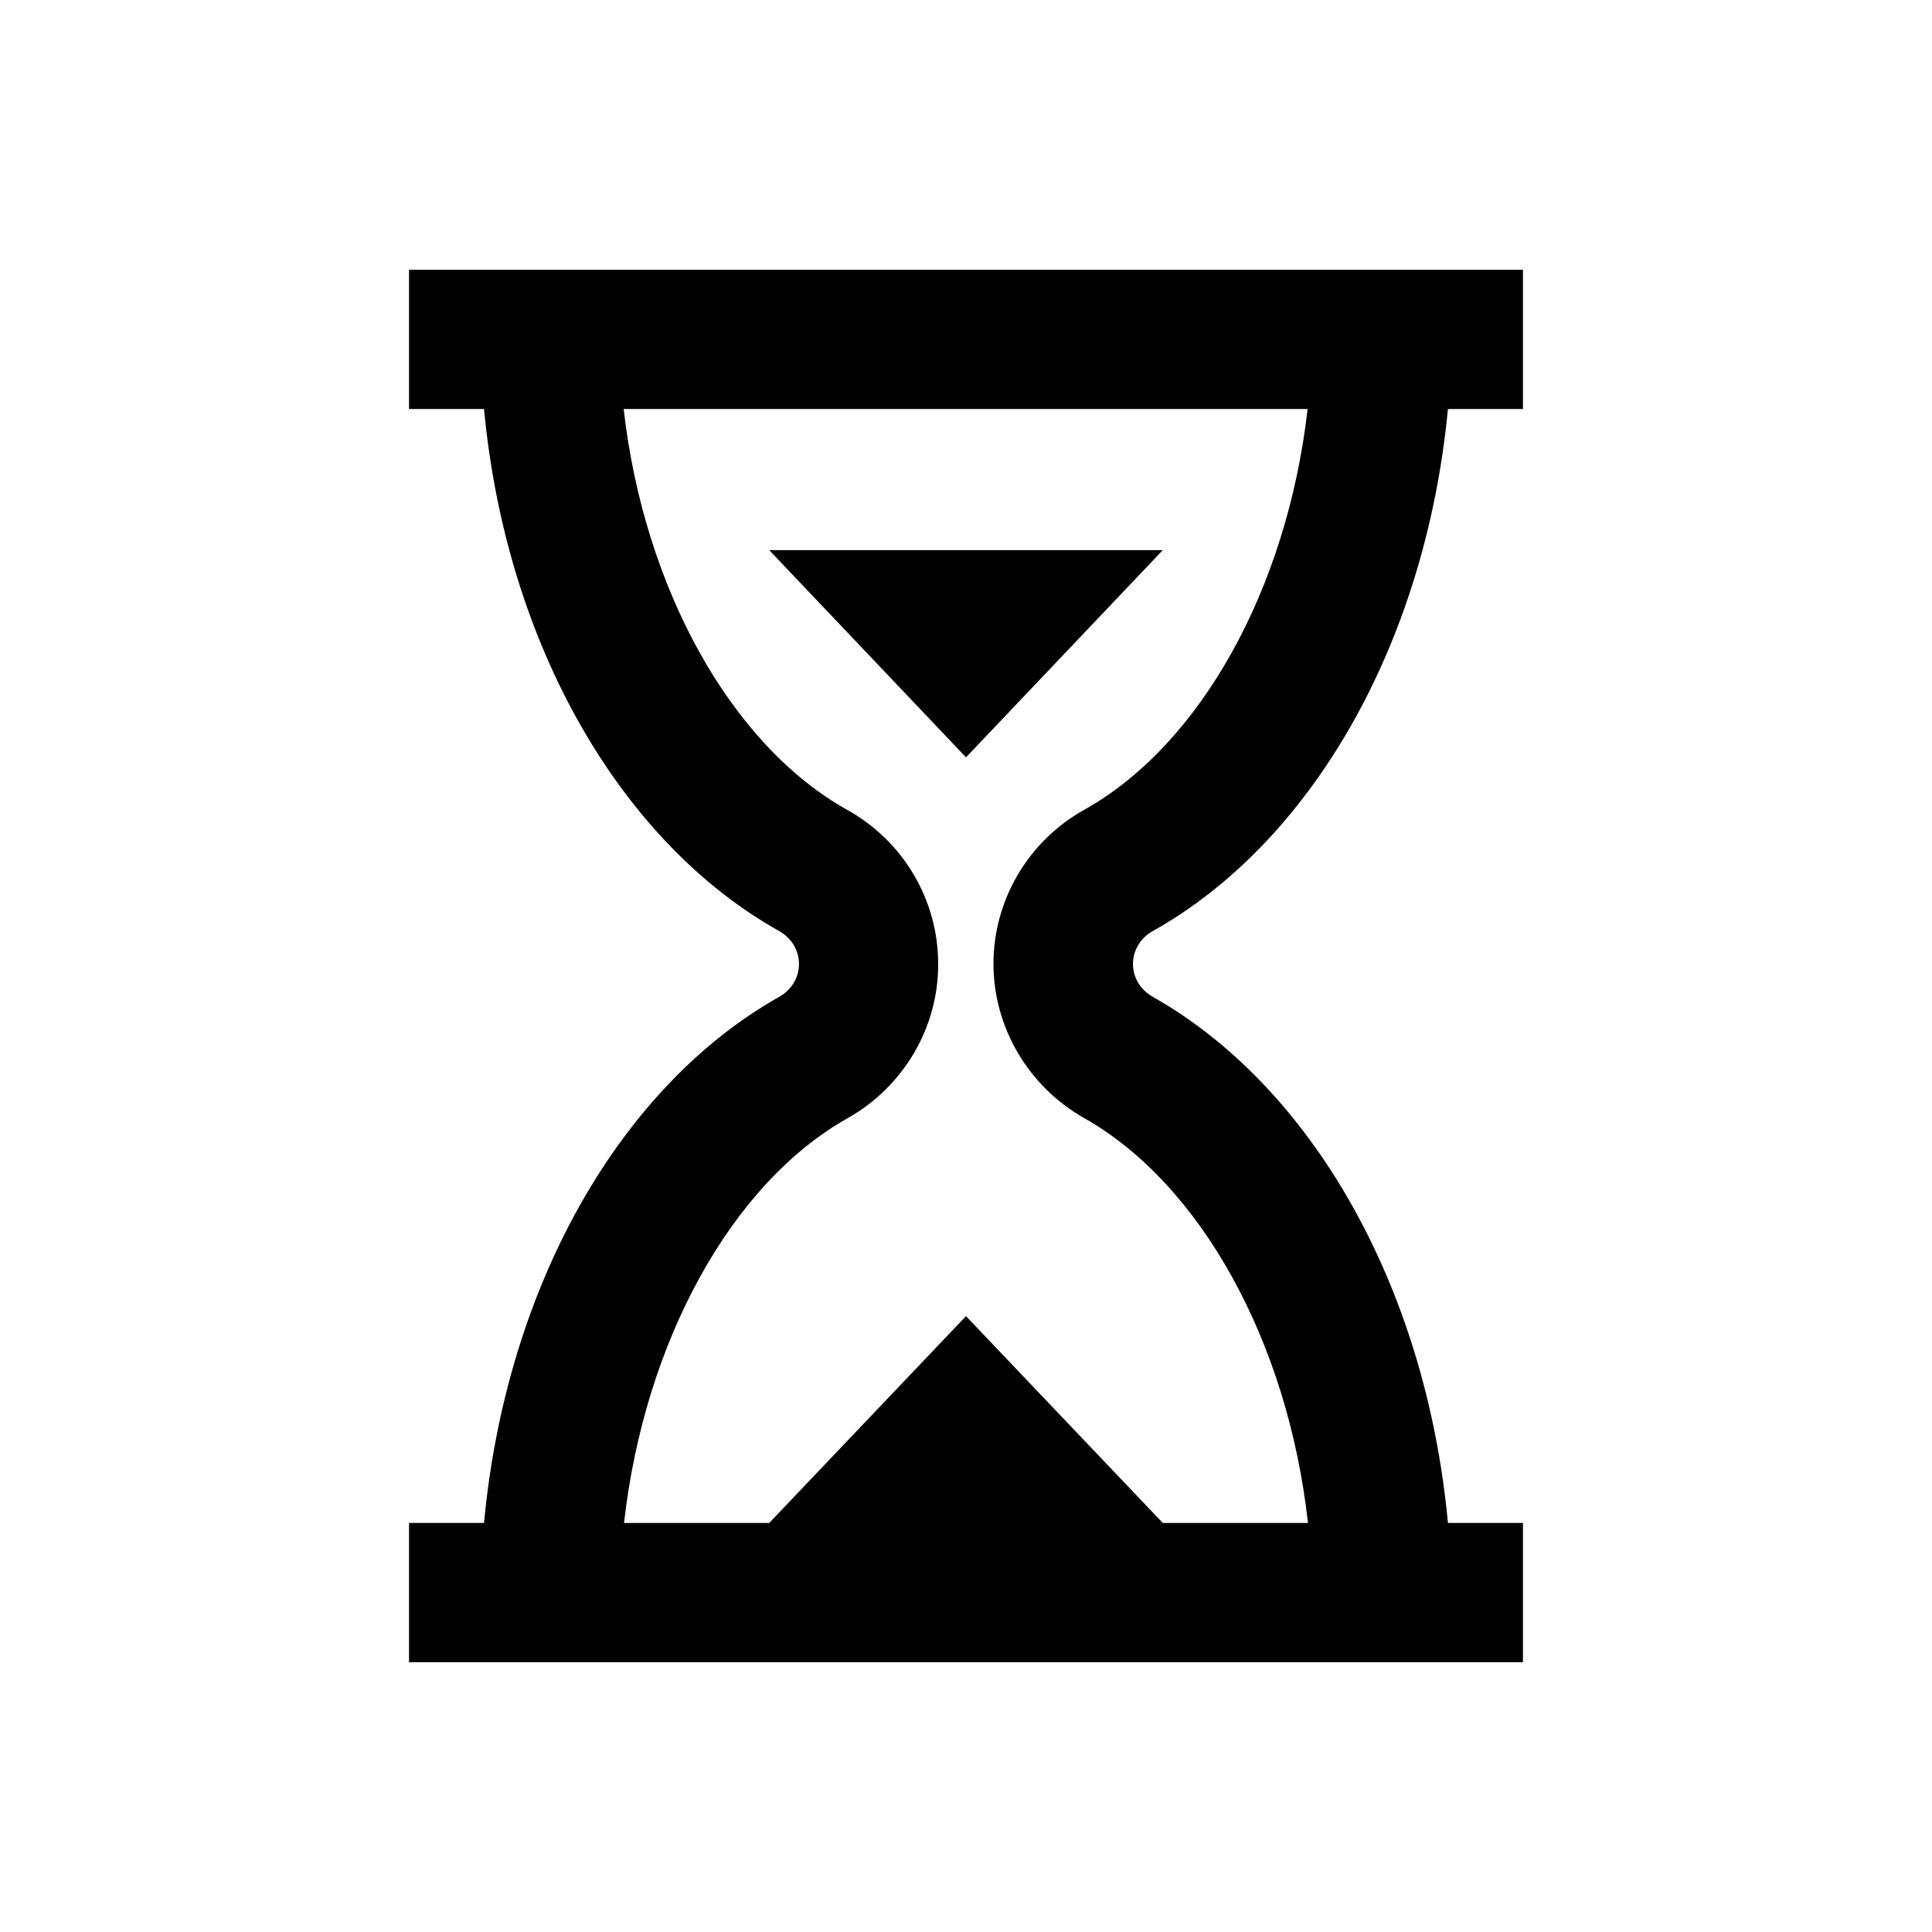 <?xml version="1.0" encoding="UTF-8"?>
<!-- Uploaded to: ICON Repo, www.iconrepo.com, Generator: ICON Repo Mixer Tools -->
<svg fill="#000000" width="800px" height="800px" version="1.1" viewBox="144 144 512 512" xmlns="http://www.w3.org/2000/svg">
 <g>
  <path d="m449.49 390.75c41.82-23.418 72.227-75.668 78.227-138.35h19.879v-36.902h-295.2v36.902h19.875c5.902 62.68 36.406 114.93 78.227 138.35 6.988 3.938 6.988 13.48 0 17.418-41.918 23.617-72.324 76.262-78.227 139.43l-19.875-0.004v36.898h295.2v-36.898h-19.875c-5.902-63.172-36.406-115.82-78.227-139.43-6.988-3.934-6.988-13.48-0.004-17.414zm-18.105 49.594c30.801 17.418 53.922 59.238 59.238 107.26l-38.473-0.004-52.152-54.809-52.152 54.809h-38.473c5.41-48.02 28.438-89.938 59.238-107.26 14.859-8.363 24.109-24.109 24.008-40.934 0-16.926-9.25-32.57-24.207-40.836-30.699-17.219-53.727-58.648-59.137-106.18h181.25c-5.41 47.527-28.34 88.953-59.137 106.18-14.859 8.266-24.109 23.91-24.109 40.836-0.004 16.828 9.246 32.574 24.102 40.938z"/>
  <path d="m347.85 289.79 52.152 54.91 52.152-54.91z"/>
 </g>
</svg>